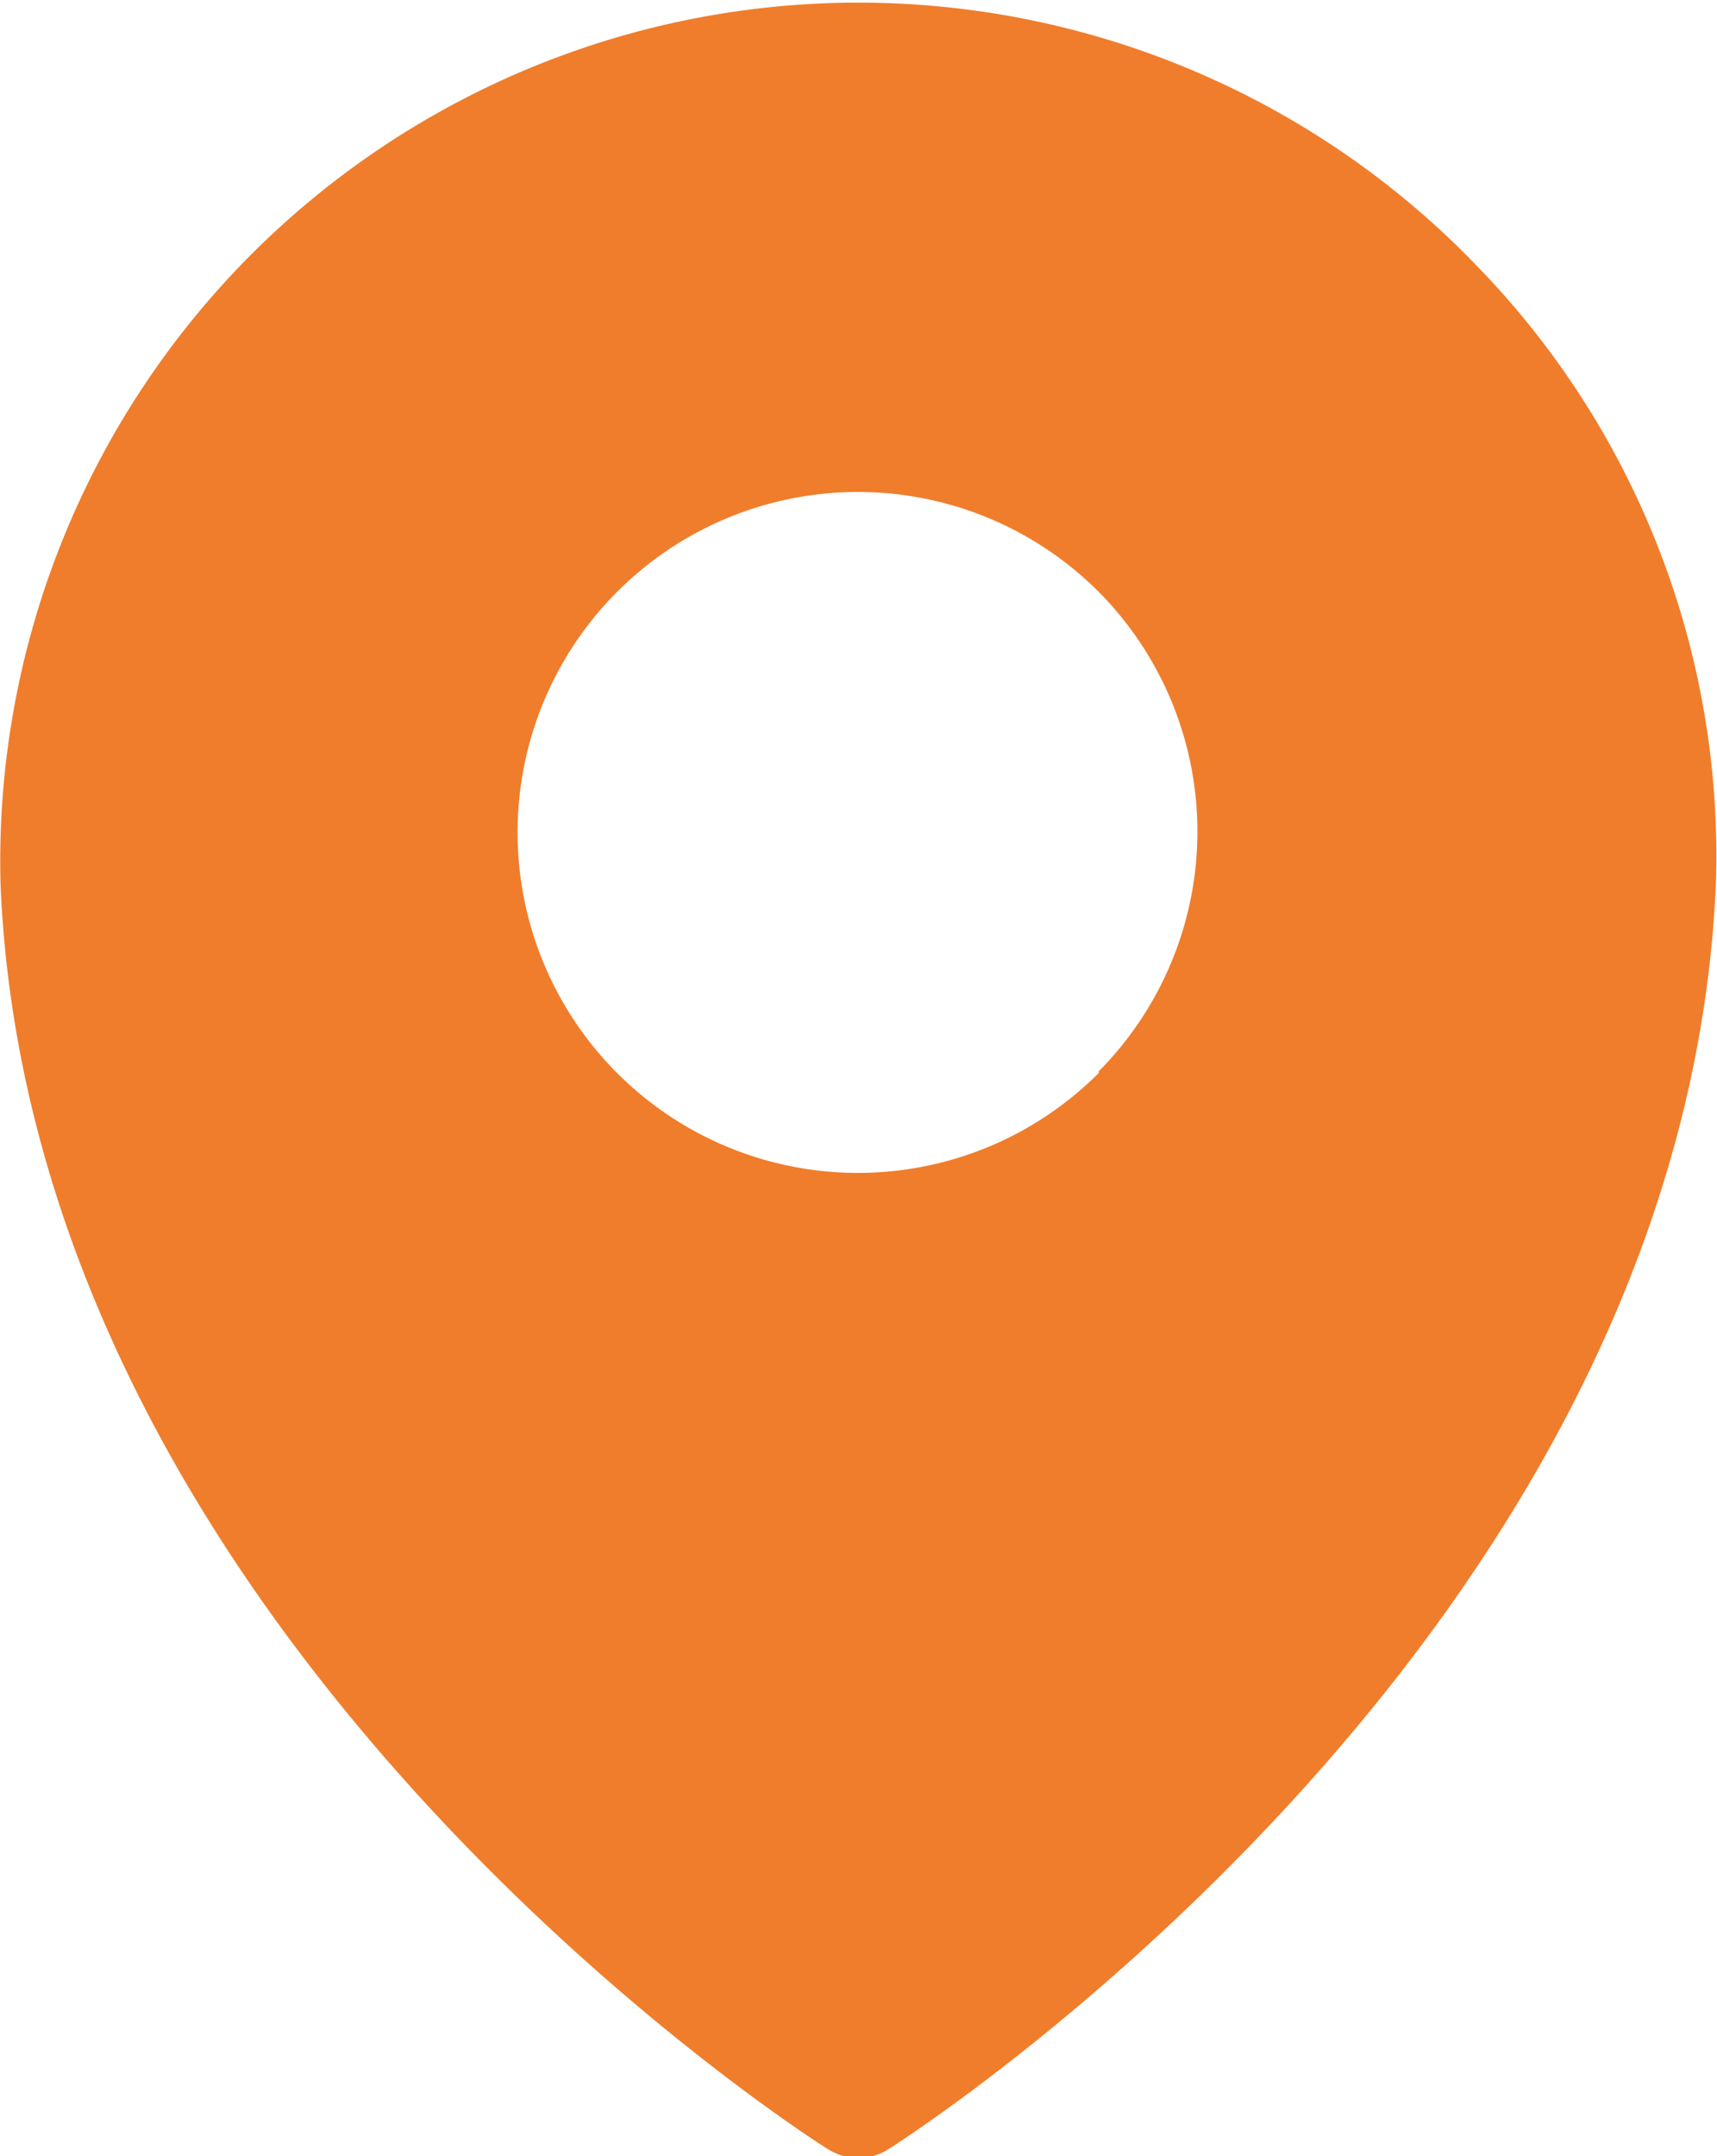 <svg id="Icons" xmlns="http://www.w3.org/2000/svg" viewBox="0 0 30.27 38"><defs><style>.cls-1{fill:#f07d2b;}</style></defs><title>locationP</title><path class="cls-1" d="M393.1,397a15.13,15.13,0,0,0-26.05,10.88c.55,13.2,14,21.92,14.58,22.28a1,1,0,0,0,.54.16,1,1,0,0,0,.54-.16c.57-.36,14-9.08,14.58-22.28A14.9,14.9,0,0,0,393.1,397Zm-6.69,14.2a6,6,0,1,1,0-8.48A6,6,0,0,1,386.41,411.17Z" transform="translate(-367.04 -392.29)"/></svg>